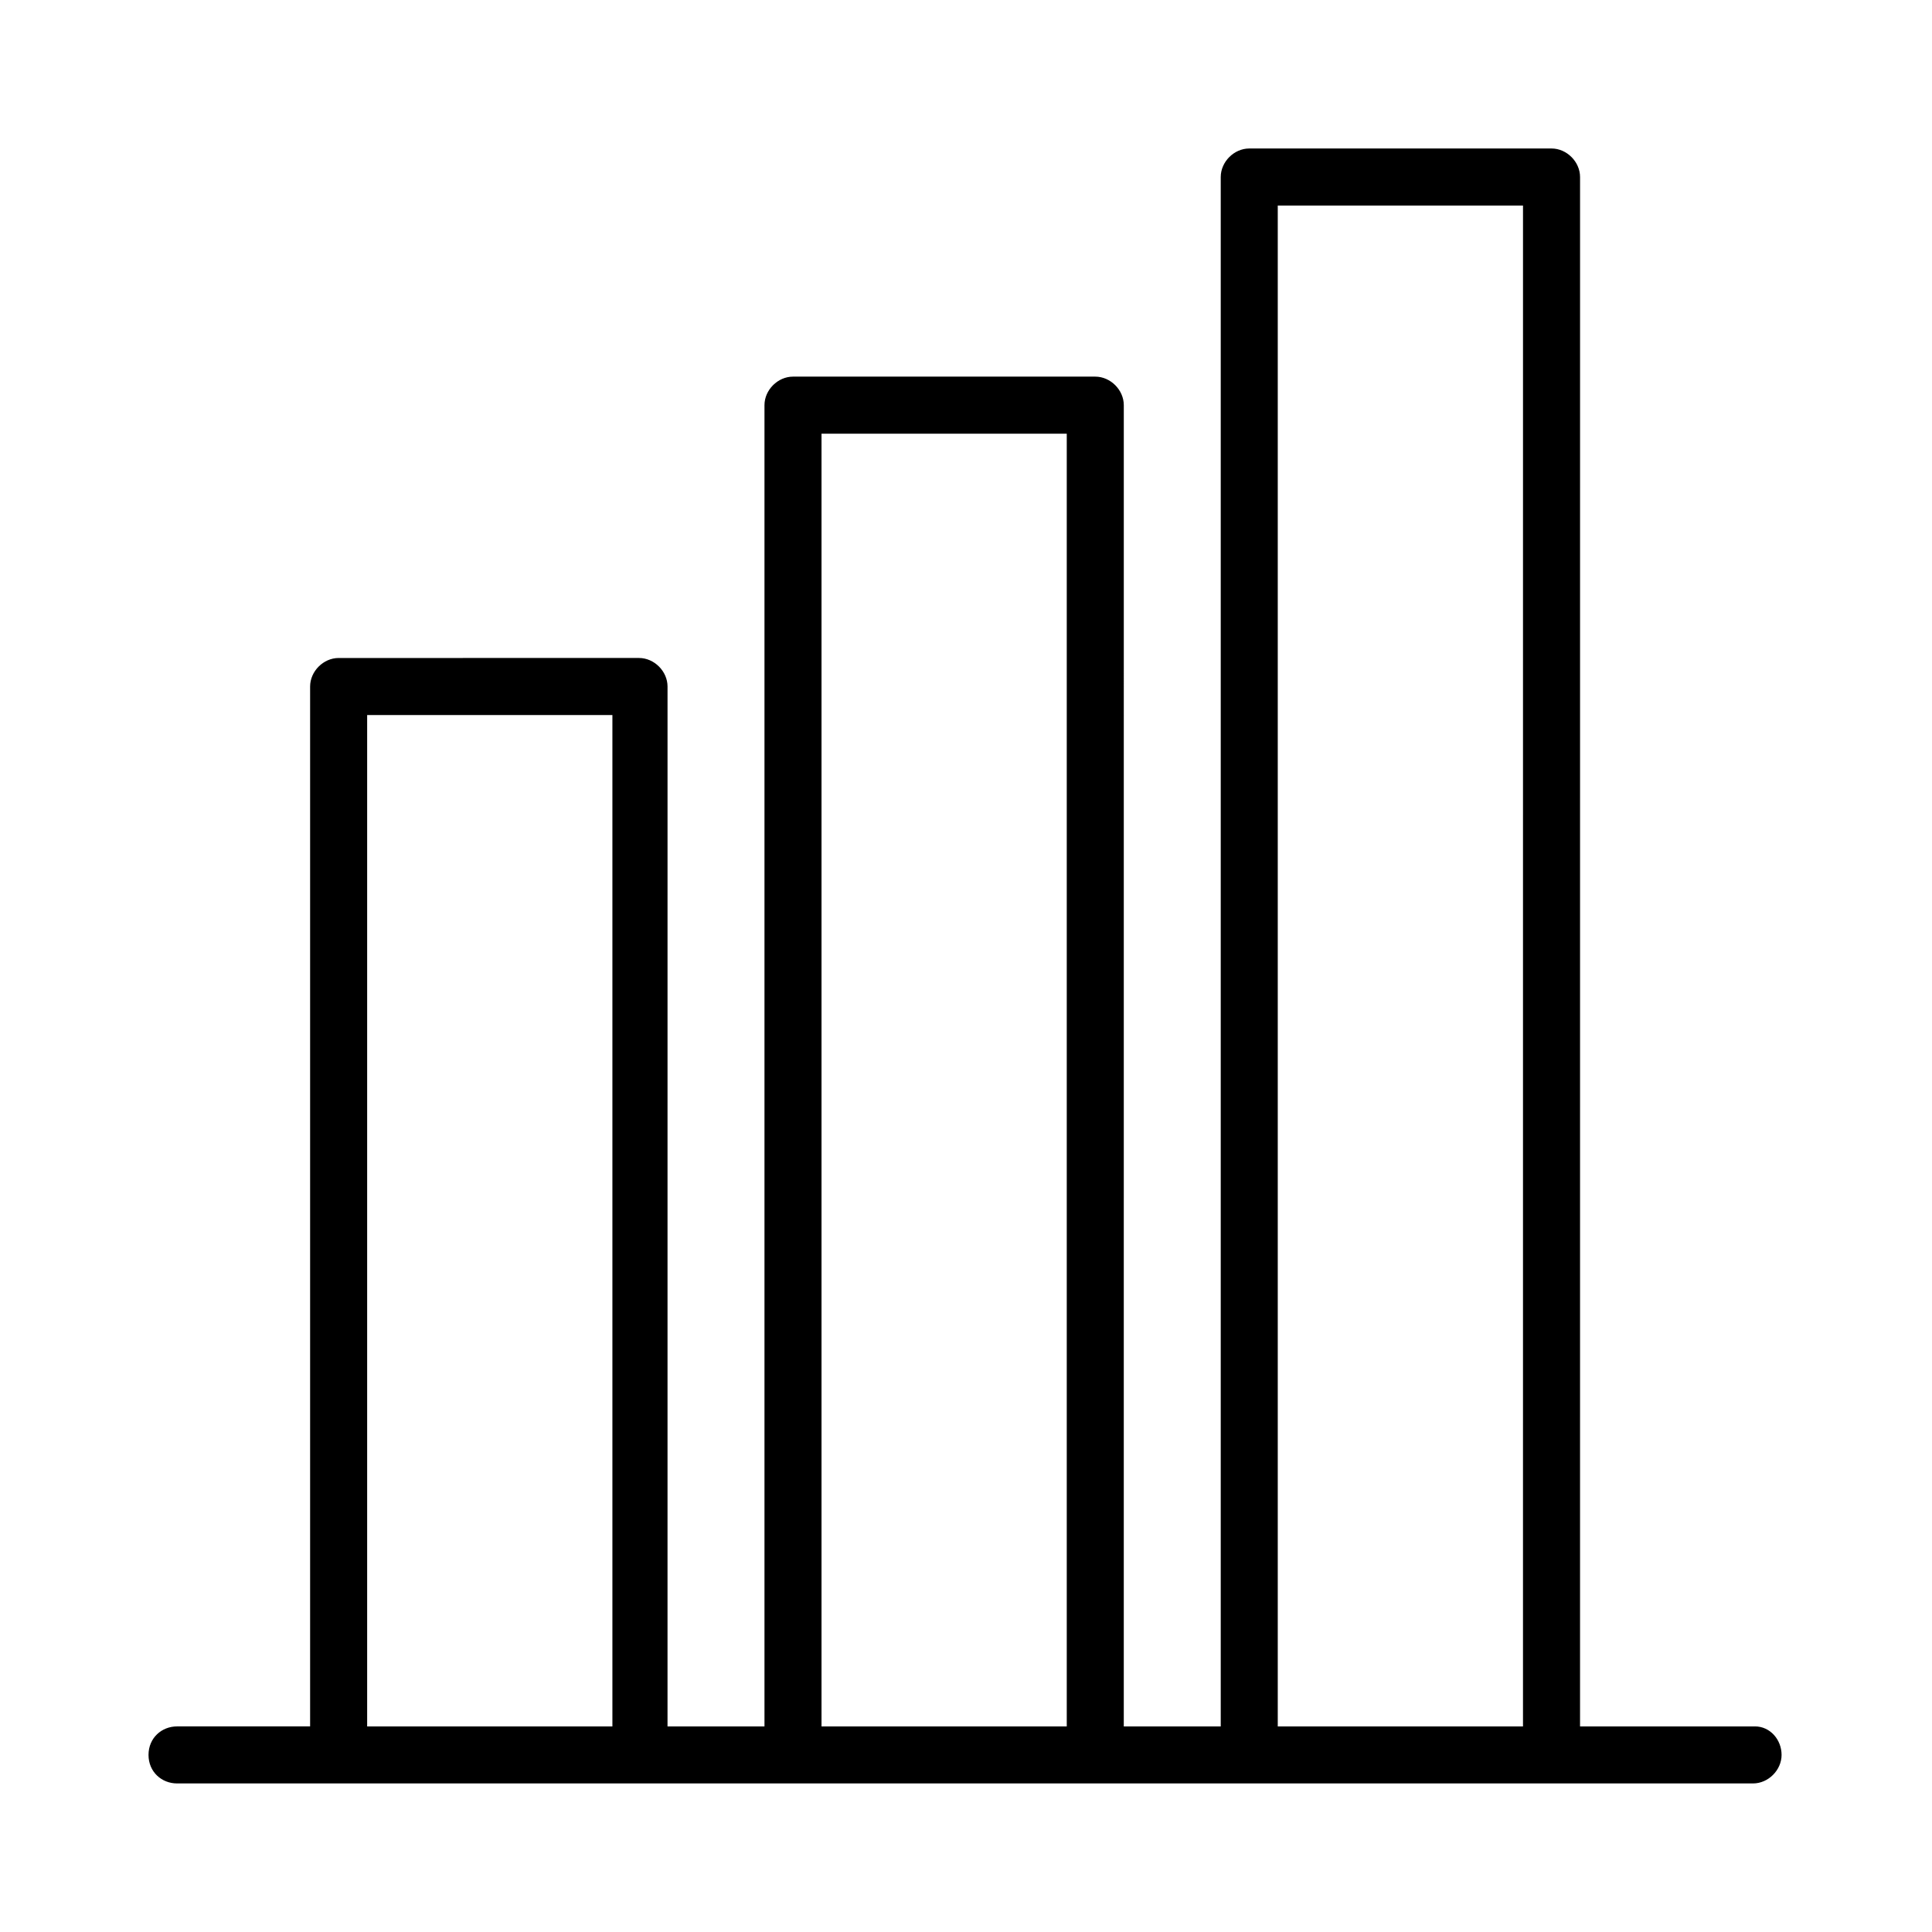 <?xml version="1.0" encoding="UTF-8"?>
<!-- The Best Svg Icon site in the world: iconSvg.co, Visit us! https://iconsvg.co -->
<svg fill="#000000" width="800px" height="800px" version="1.1" viewBox="144 144 512 512" xmlns="http://www.w3.org/2000/svg">
 <path d="m609.08 601.52h-46.352l0.004-410.61c0-4.031-3.527-7.559-7.559-7.559h-80.105c-4.031 0-7.559 3.527-7.559 7.559v410.61h-25.695l0.004-350.15c0-4.031-3.527-7.559-7.559-7.559h-80.105c-4.031 0-7.559 3.527-7.559 7.559v350.15h-25.695l0.004-275.59c0-4.031-3.527-7.559-7.559-7.559l-79.602 0.004c-4.031 0-7.559 3.527-7.559 7.559v275.58h-35.266c-4.031 0-7.559 3.023-7.559 7.555 0 4.535 3.527 7.559 7.559 7.559h417.66c4.031 0 7.559-3.527 7.559-7.559 0-4.027-3.023-7.555-7.055-7.555zm-367.78 0v-268.03h64.992v268.03zm120.41 0v-342.59h64.992v342.59zm120.91 0v-403.05h64.992l-0.004 403.05z"/>
</svg>